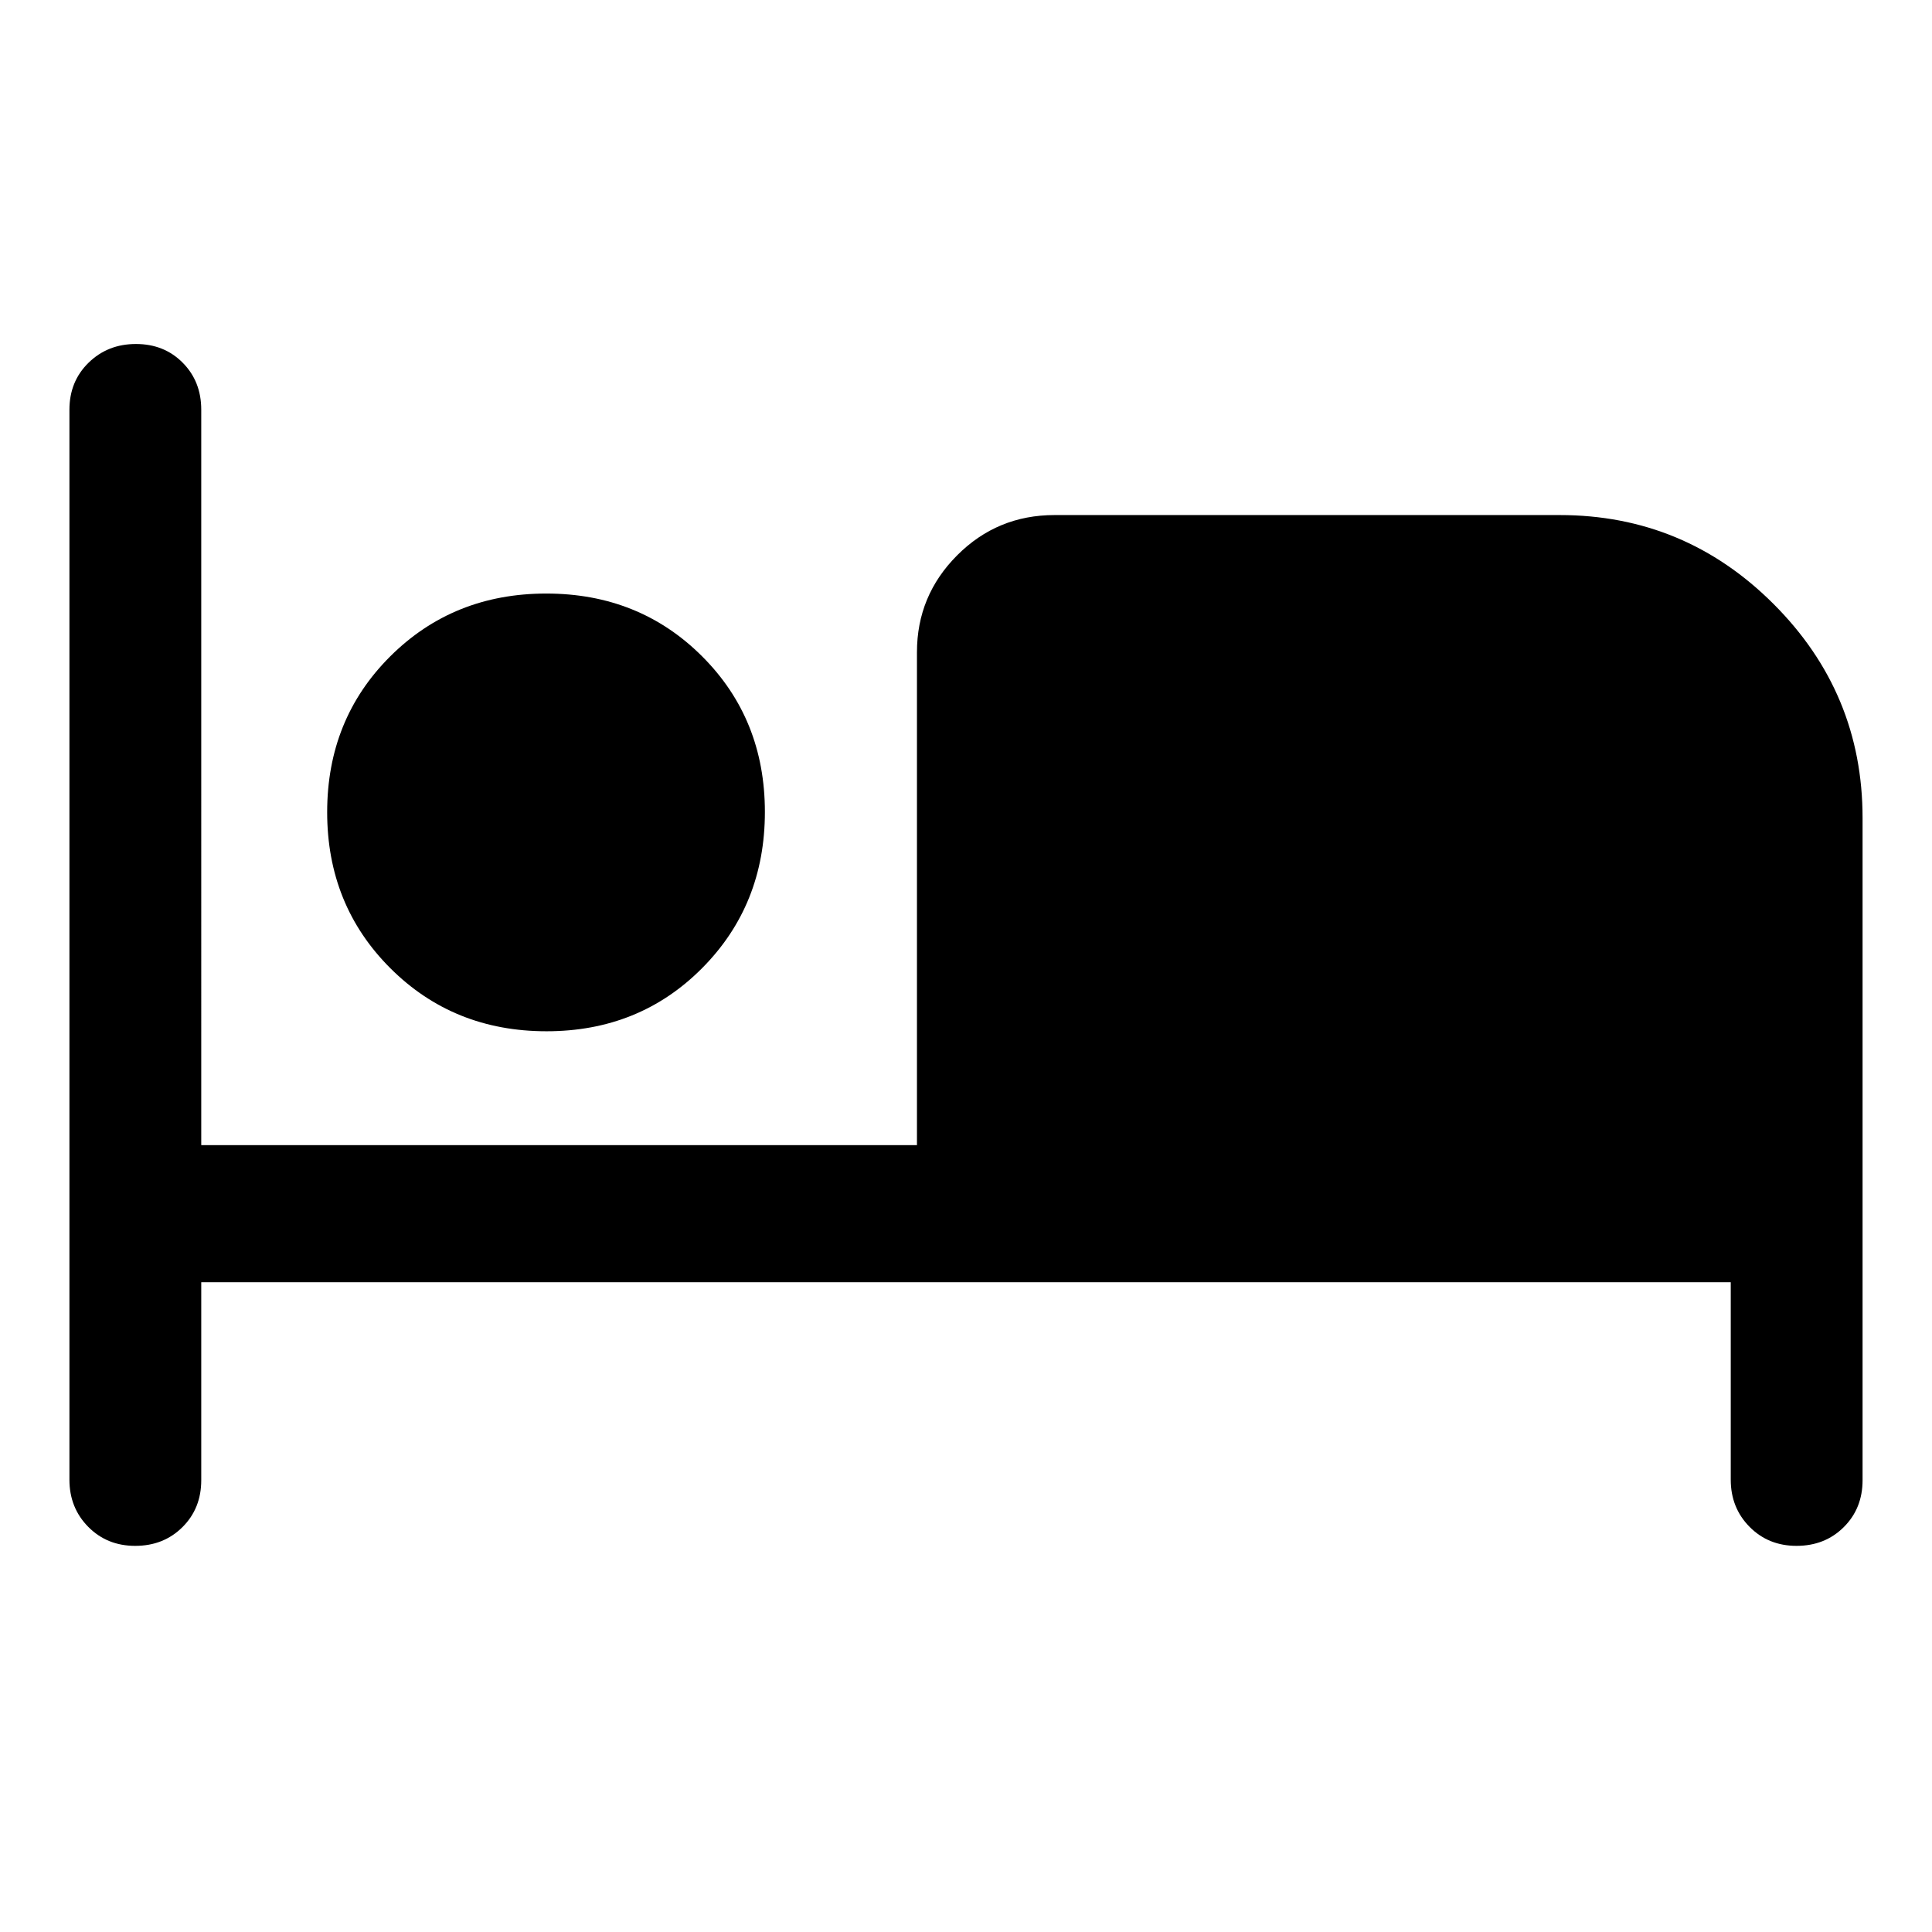 <?xml version="1.0" encoding="UTF-8"?> <svg xmlns="http://www.w3.org/2000/svg" height="48px" viewBox="0 -960 960 960" width="48px" fill="#000"><path d="M67.19-191.87q-14.02 0-23.35-9.46-9.34-9.46-9.34-23.41v-531.69q0-14.04 9.51-23.34t23.53-9.3q14.03 0 23.24 9.3 9.22 9.3 9.22 23.34V-391h355.63v-244.93q0-28.1 19.96-48.12 19.96-20.02 48.41-20.02h251q62.08 0 106.29 44.21 44.21 44.21 44.21 106.29v329.07q0 14.04-9.35 23.33-9.35 9.3-23.46 9.3-14.02 0-23.35-9.46-9.34-9.46-9.34-23.41v-98.13H100v98.37q0 14.04-9.35 23.33-9.35 9.3-23.46 9.3Zm204.36-255.7q-46.2 0-77.59-31.33-31.39-31.34-31.39-77.53 0-46.2 31.33-77.42 31.34-31.22 77.53-31.22 46.2 0 77.42 31.17 31.22 31.16 31.22 77.35 0 46.2-31.17 77.59-31.16 31.39-77.35 31.39Z"></path></svg> 